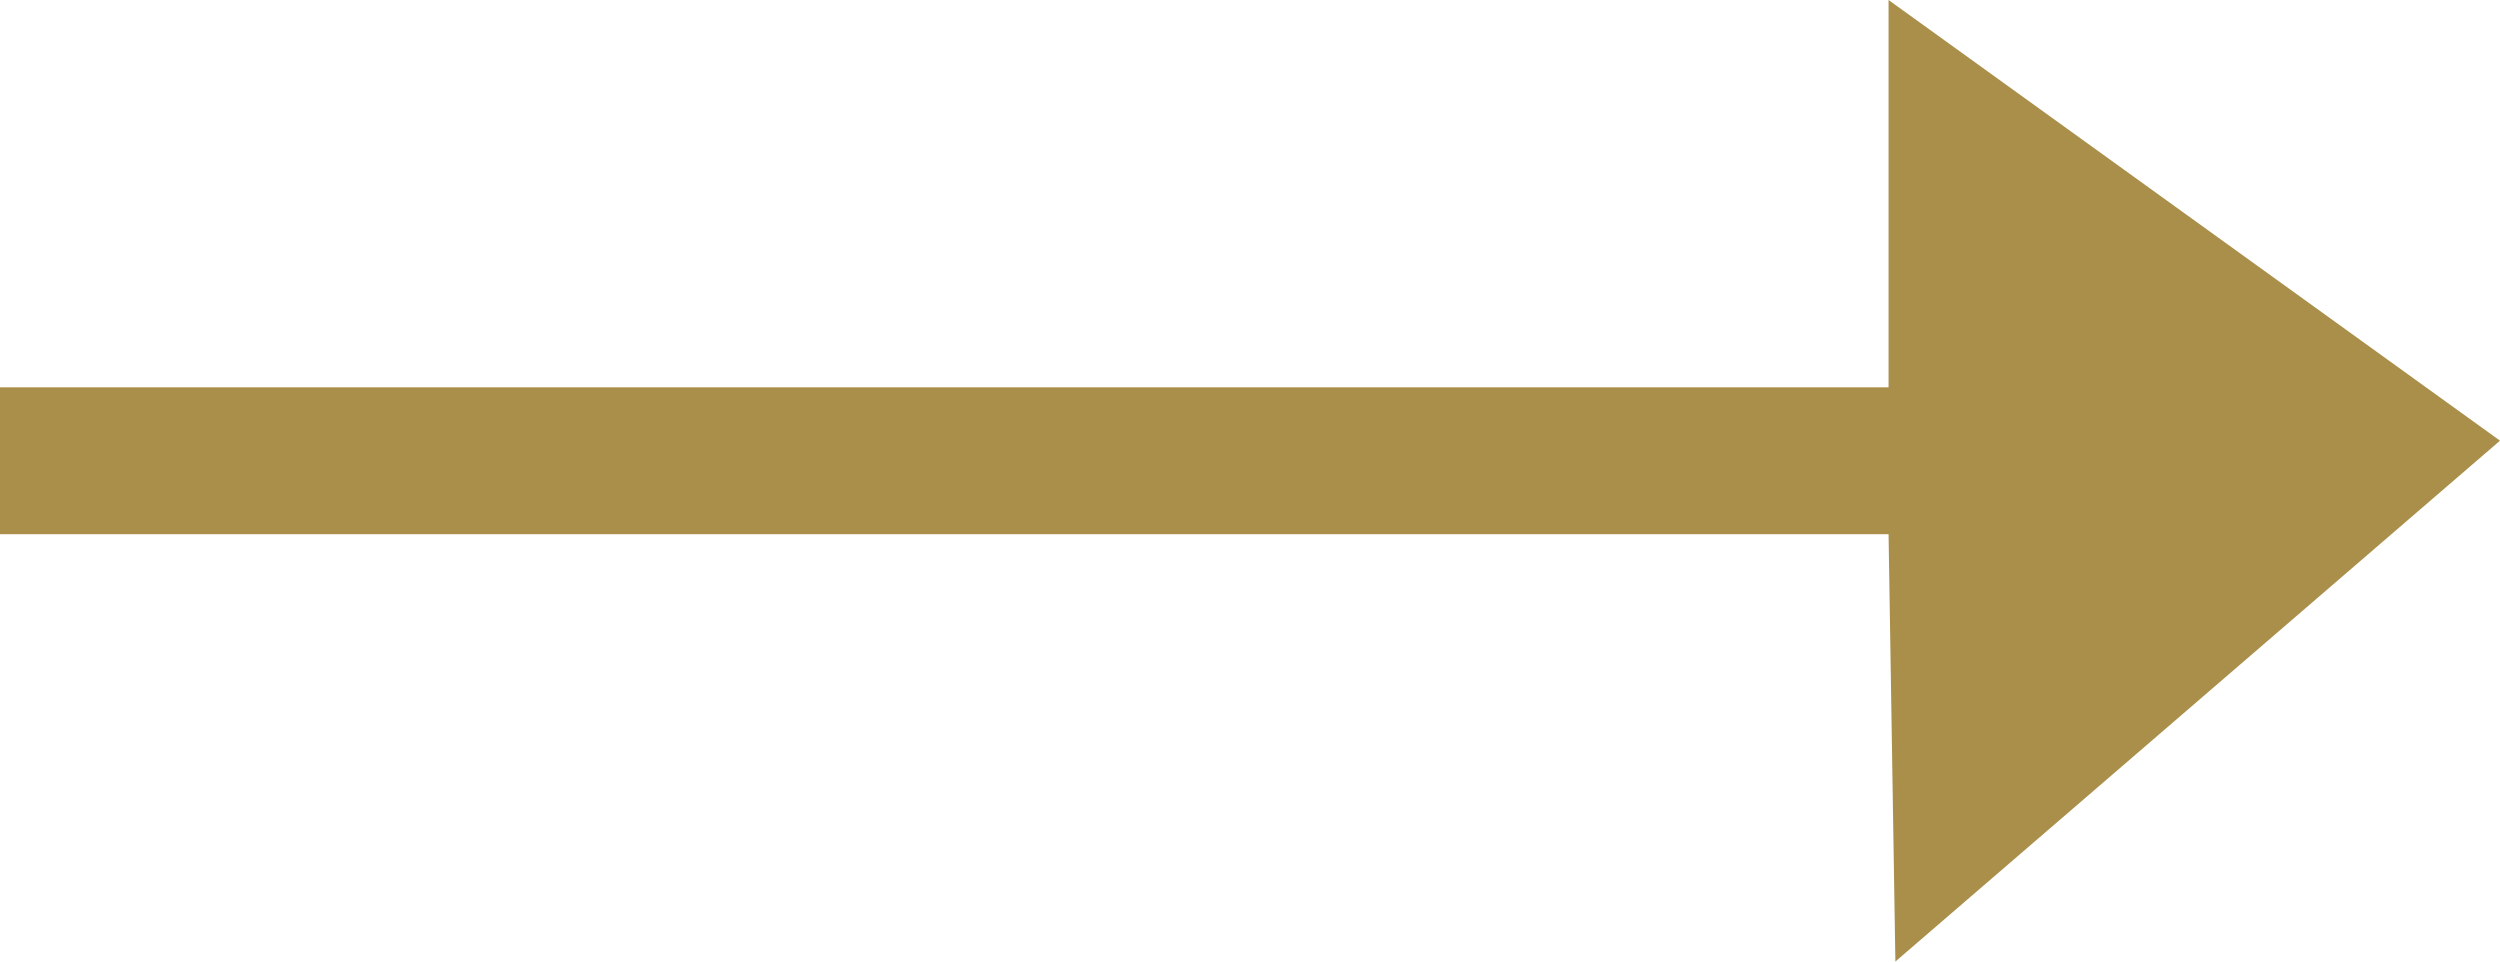 <?xml version="1.0" encoding="UTF-8"?>
<svg width="26px" height="10px" viewBox="0 0 26 10" version="1.1" xmlns="http://www.w3.org/2000/svg" xmlns:xlink="http://www.w3.org/1999/xlink">
    <title>noun_Arrow_2841250</title>
    <g id="Page-1" stroke="none" stroke-width="1" fill="none" fill-rule="evenodd">
        <g id="ABOUT" transform="translate(-1005, -1221)" fill="#A98F4A">
            <g id="noun_Arrow_2841250" transform="translate(1005, 1221)">
                <polygon id="Path" points="19.641 0 26 4.583 19.712 10 19.641 5.556 0 5.556 6.96387392e-14 4.028 19.641 4.028"></polygon>
            </g>
        </g>
    </g>
</svg>